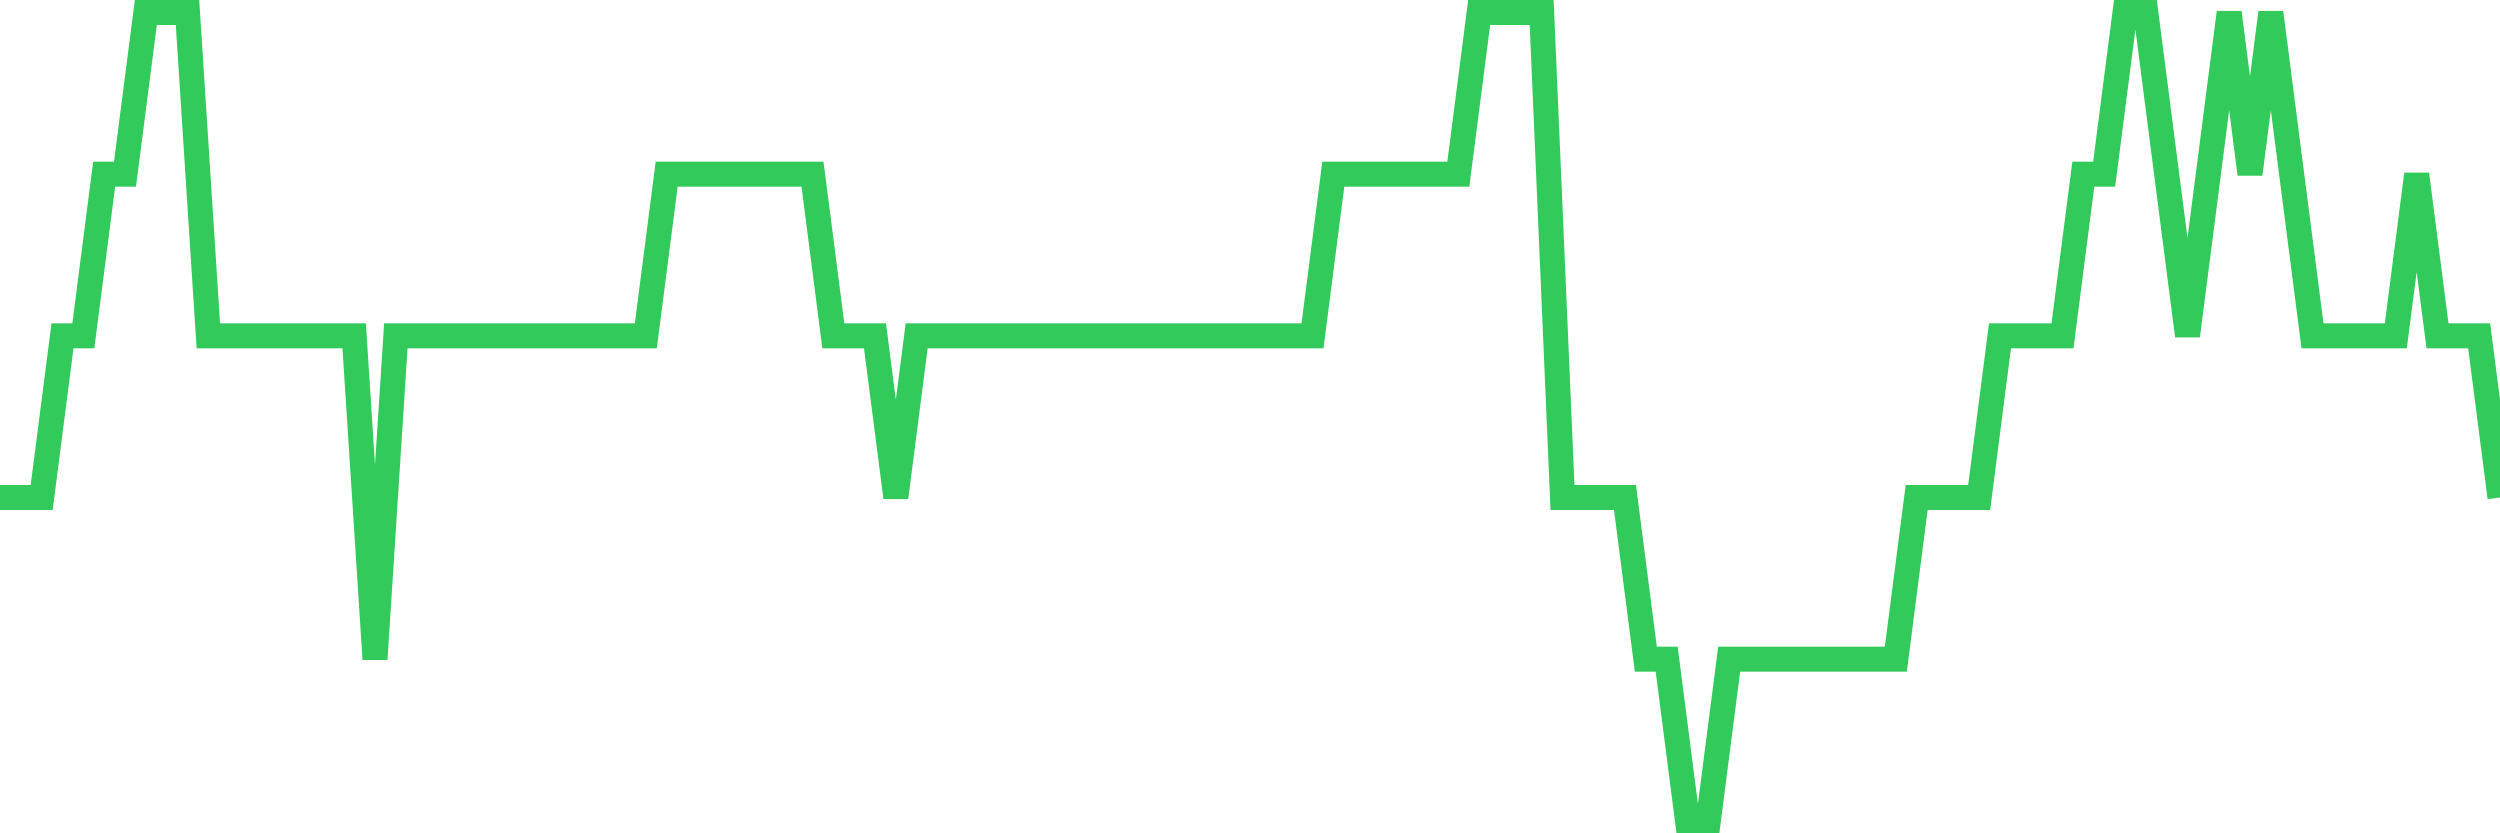 <svg
  xmlns="http://www.w3.org/2000/svg"
  xmlns:xlink="http://www.w3.org/1999/xlink"
  width="120"
  height="40"
  viewBox="0 0 120 40"
  preserveAspectRatio="none"
>
  <polyline
    points="0,23.88 1,23.88 2,23.88 3,16.12 4,16.12 5,8.36 6,8.36 7,0.6 8,0.6 9,0.6 10,16.12 11,16.12 12,16.12 13,16.12 14,16.12 15,16.12 16,16.12 17,16.12 18,31.64 19,16.12 20,16.12 21,16.12 22,16.12 23,16.12 24,16.12 25,16.12 26,16.12 27,16.12 28,16.12 29,16.12 30,16.12 31,16.12 32,8.36 33,8.36 34,8.36 35,8.36 36,8.36 37,8.36 38,8.36 39,8.36 40,16.12 41,16.12 42,16.12 43,23.88 44,16.12 45,16.12 46,16.12 47,16.12 48,16.12 49,16.12 50,16.12 51,16.12 52,16.12 53,16.12 54,16.12 55,16.12 56,16.12 57,16.12 58,16.12 59,16.12 60,16.12 61,16.12 62,16.12 63,16.12 64,8.36 65,8.36 66,8.36 67,8.36 68,8.36 69,8.36 70,8.36 71,0.6 72,0.6 73,0.6 74,0.6 75,23.88 76,23.88 77,23.88 78,23.88 79,31.64 80,31.64 81,39.4 82,39.4 83,31.64 84,31.64 85,31.64 86,31.64 87,31.64 88,31.64 89,31.64 90,31.64 91,31.64 92,23.88 93,23.88 94,23.88 95,23.88 96,16.12 97,16.12 98,16.12 99,16.12 100,8.36 101,8.36 102,0.6 103,0.6 104,8.36 105,16.12 106,8.36 107,0.6 108,8.36 109,0.6 110,8.36 111,16.12 112,16.12 113,16.12 114,16.12 115,16.12 116,8.36 117,16.12 118,16.12 119,16.12 120,23.88"
    fill="none"
    stroke="#32ca5b"
    stroke-width="1.2"
  >
  </polyline>
</svg>